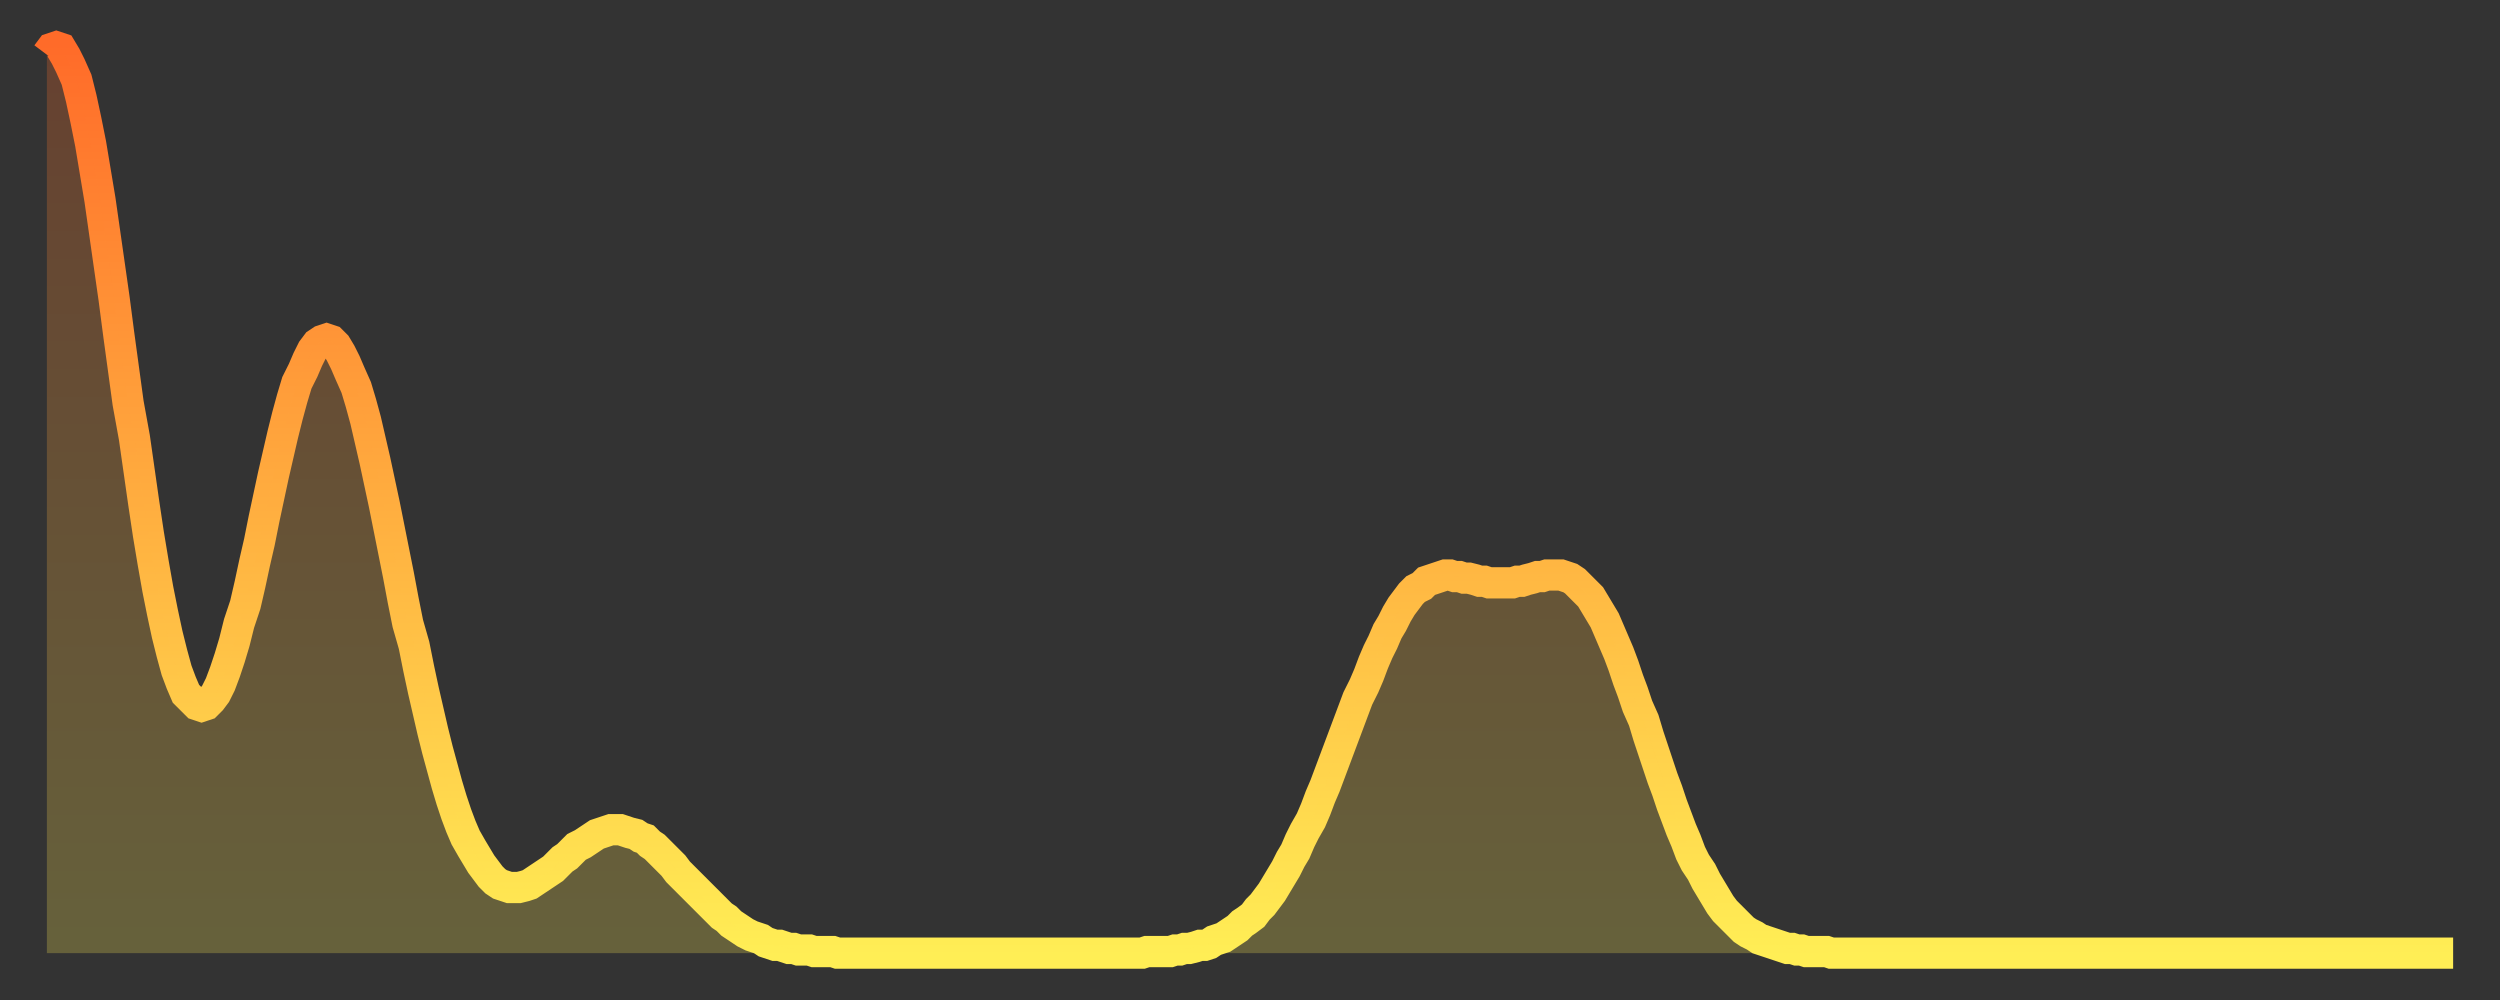 <?xml version="1.0" encoding="utf-8" ?>
<svg baseProfile="full" height="64" version="1.1" width="160" xmlns="http://www.w3.org/2000/svg" xmlns:ev="http://www.w3.org/2001/xml-events" xmlns:xlink="http://www.w3.org/1999/xlink"><rect width="100%" height="100%" fill="#333333" stroke="none"/><defs><linearGradient id="id5870" x1="0" x2="0" y1="0" y2="1"><stop offset="0%" stop-color="#ff6b29" /><stop offset="50%" stop-color="#ffad3f" /><stop offset="100%" stop-color="#ffee55" /></linearGradient></defs><g transform="translate(3,3)"><g><path d="M 0.0 0.5 0.3 0.1 0.6 0.0 0.9 0.1 1.2 0.6 1.5 1.2 1.9 2.1 2.2 3.3 2.5 4.7 2.8 6.2 3.1 8.0 3.4 9.8 3.7 11.9 4.0 14.0 4.3 16.1 4.6 18.4 4.9 20.6 5.2 22.8 5.6 25.0 5.9 27.1 6.2 29.2 6.5 31.2 6.8 33.0 7.1 34.7 7.4 36.2 7.7 37.6 8.0 38.8 8.3 39.9 8.6 40.7 8.9 41.4 9.3 41.8 9.6 42.1 9.9 42.2 10.2 42.1 10.5 41.8 10.8 41.4 11.1 40.8 11.4 40.0 11.7 39.1 12.0 38.1 12.3 36.9 12.7 35.7 13.0 34.4 13.3 33.0 13.6 31.7 13.9 30.2 14.2 28.8 14.5 27.4 14.8 26.1 15.1 24.8 15.4 23.6 15.7 22.5 16.0 21.5 16.4 20.7 16.7 20.0 17.0 19.4 17.3 19.0 17.6 18.8 17.9 18.7 18.2 18.8 18.5 19.1 18.8 19.6 19.1 20.2 19.4 20.9 19.8 21.8 20.1 22.8 20.4 23.9 20.7 25.2 21.0 26.5 21.3 27.9 21.6 29.3 21.9 30.8 22.2 32.3 22.5 33.8 22.8 35.4 23.1 36.9 23.5 38.3 23.8 39.8 24.1 41.2 24.4 42.5 24.7 43.8 25.0 45.0 25.3 46.1 25.6 47.2 25.9 48.2 26.2 49.1 26.5 49.9 26.8 50.6 27.2 51.3 27.5 51.8 27.8 52.3 28.1 52.7 28.4 53.1 28.7 53.4 29.0 53.6 29.3 53.7 29.6 53.8 29.9 53.8 30.2 53.8 30.6 53.7 30.9 53.6 31.2 53.4 31.5 53.2 31.8 53.0 32.1 52.8 32.4 52.6 32.7 52.3 33.0 52.0 33.3 51.8 33.6 51.5 33.9 51.2 34.3 51.0 34.6 50.8 34.9 50.6 35.2 50.4 35.5 50.3 35.8 50.2 36.1 50.1 36.4 50.1 36.7 50.1 37.0 50.2 37.3 50.3 37.7 50.4 38.0 50.6 38.3 50.7 38.6 51.0 38.9 51.2 39.2 51.5 39.5 51.8 39.8 52.1 40.1 52.4 40.4 52.8 40.7 53.1 41.0 53.4 41.4 53.8 41.7 54.1 42.0 54.4 42.3 54.7 42.6 55.0 42.9 55.3 43.2 55.6 43.5 55.8 43.8 56.1 44.1 56.3 44.4 56.5 44.7 56.7 45.1 56.9 45.4 57.0 45.7 57.1 46.0 57.3 46.3 57.4 46.6 57.5 46.9 57.5 47.2 57.6 47.5 57.7 47.8 57.7 48.1 57.8 48.5 57.8 48.8 57.8 49.1 57.9 49.4 57.9 49.7 57.9 50.0 57.9 50.3 57.9 50.6 58.0 50.9 58.0 51.2 58.0 51.5 58.0 51.8 58.0 52.2 58.0 52.5 58.0 52.8 58.0 53.1 58.0 53.4 58.0 53.7 58.0 54.0 58.0 54.3 58.0 54.6 58.0 54.9 58.0 55.2 58.0 55.6 58.0 55.9 58.0 56.2 58.0 56.5 58.0 56.8 58.0 57.1 58.0 57.4 58.0 57.7 58.0 58.0 58.0 58.3 58.0 58.6 58.0 58.9 58.0 59.3 58.0 59.6 58.0 59.9 58.0 60.2 58.0 60.5 58.0 60.8 58.0 61.1 58.0 61.4 58.0 61.7 58.0 62.0 58.0 62.3 58.0 62.6 58.0 63.0 58.0 63.3 58.0 63.6 58.0 63.9 58.0 64.2 58.0 64.5 58.0 64.8 58.0 65.1 58.0 65.4 58.0 65.7 58.0 66.0 58.0 66.4 58.0 66.7 58.0 67.0 58.0 67.3 58.0 67.6 58.0 67.9 58.0 68.2 58.0 68.5 58.0 68.8 58.0 69.1 58.0 69.4 58.0 69.7 58.0 70.1 58.0 70.4 57.9 70.7 57.9 71.0 57.9 71.3 57.9 71.6 57.9 71.9 57.9 72.2 57.8 72.5 57.8 72.8 57.7 73.1 57.7 73.5 57.6 73.8 57.5 74.1 57.5 74.4 57.4 74.7 57.2 75.0 57.1 75.3 57.0 75.6 56.8 75.9 56.6 76.2 56.4 76.5 56.1 76.8 55.9 77.2 55.6 77.5 55.2 77.8 54.9 78.1 54.5 78.4 54.1 78.7 53.6 79.0 53.1 79.3 52.6 79.6 52.0 79.9 51.5 80.2 50.8 80.5 50.2 80.9 49.5 81.2 48.8 81.5 48.0 81.8 47.3 82.1 46.5 82.4 45.7 82.7 44.9 83.0 44.1 83.3 43.3 83.6 42.5 83.9 41.7 84.3 40.9 84.6 40.2 84.9 39.4 85.2 38.7 85.5 38.1 85.8 37.4 86.1 36.9 86.4 36.3 86.7 35.8 87.0 35.4 87.3 35.0 87.6 34.7 88.0 34.5 88.3 34.2 88.6 34.1 88.9 34.0 89.2 33.9 89.5 33.8 89.8 33.8 90.1 33.9 90.4 33.9 90.7 34.0 91.0 34.0 91.4 34.1 91.7 34.2 92.0 34.2 92.3 34.3 92.6 34.3 92.9 34.3 93.2 34.3 93.5 34.3 93.8 34.3 94.1 34.2 94.4 34.2 94.7 34.1 95.1 34.0 95.4 33.9 95.7 33.9 96.0 33.8 96.3 33.8 96.6 33.8 96.9 33.8 97.2 33.9 97.5 34.0 97.8 34.2 98.1 34.5 98.4 34.8 98.8 35.2 99.1 35.7 99.4 36.2 99.7 36.7 100.0 37.4 100.3 38.1 100.6 38.8 100.9 39.6 101.2 40.5 101.5 41.3 101.8 42.2 102.2 43.1 102.5 44.1 102.8 45.0 103.1 45.9 103.4 46.8 103.7 47.6 104.0 48.5 104.3 49.3 104.6 50.1 104.9 50.8 105.2 51.6 105.5 52.2 105.9 52.8 106.2 53.4 106.5 53.9 106.8 54.4 107.1 54.9 107.4 55.3 107.7 55.6 108.0 55.9 108.3 56.2 108.6 56.5 108.9 56.7 109.3 56.9 109.6 57.1 109.9 57.2 110.2 57.3 110.5 57.4 110.8 57.5 111.1 57.6 111.4 57.7 111.7 57.7 112.0 57.8 112.3 57.8 112.6 57.9 113.0 57.9 113.3 57.9 113.6 57.9 113.9 57.9 114.2 58.0 114.5 58.0 114.8 58.0 115.1 58.0 115.4 58.0 115.7 58.0 116.0 58.0 116.3 58.0 116.7 58.0 117.0 58.0 117.3 58.0 117.6 58.0 117.9 58.0 118.2 58.0 118.5 58.0 118.8 58.0 119.1 58.0 119.4 58.0 119.7 58.0 120.1 58.0 120.4 58.0 120.7 58.0 121.0 58.0 121.3 58.0 121.6 58.0 121.9 58.0 122.2 58.0 122.5 58.0 122.8 58.0 123.1 58.0 123.4 58.0 123.8 58.0 124.1 58.0 124.4 58.0 124.7 58.0 125.0 58.0 125.3 58.0 125.6 58.0 125.9 58.0 126.2 58.0 126.5 58.0 126.8 58.0 127.2 58.0 127.5 58.0 127.8 58.0 128.1 58.0 128.4 58.0 128.7 58.0 129.0 58.0 129.3 58.0 129.6 58.0 129.9 58.0 130.2 58.0 130.5 58.0 130.9 58.0 131.2 58.0 131.5 58.0 131.8 58.0 132.1 58.0 132.4 58.0 132.7 58.0 133.0 58.0 133.3 58.0 133.6 58.0 133.9 58.0 134.2 58.0 134.6 58.0 134.9 58.0 135.2 58.0 135.5 58.0 135.8 58.0 136.1 58.0 136.4 58.0 136.7 58.0 137.0 58.0 137.3 58.0 137.6 58.0 138.0 58.0 138.3 58.0 138.6 58.0 138.9 58.0 139.2 58.0 139.5 58.0 139.8 58.0 140.1 58.0 140.4 58.0 140.7 58.0 141.0 58.0 141.3 58.0 141.7 58.0 142.0 58.0 142.3 58.0 142.6 58.0 142.9 58.0 143.2 58.0 143.5 58.0 143.8 58.0 144.1 58.0 144.4 58.0 144.7 58.0 145.1 58.0 145.4 58.0 145.7 58.0 146.0 58.0 146.3 58.0 146.6 58.0 146.9 58.0 147.2 58.0 147.5 58.0 147.8 58.0 148.1 58.0 148.4 58.0 148.8 58.0 149.1 58.0 149.4 58.0 149.7 58.0 150.0 58.0 150.3 58.0 150.6 58.0 150.9 58.0 151.2 58.0 151.5 58.0 151.8 58.0 152.1 58.0 152.5 58.0 152.8 58.0 153.1 58.0 153.4 58.0 153.7 58.0 154.0 58.0" fill="none" id="graph-curve" opacity="1" stroke="url(#id5870)" stroke-width="2" /><path d="M 0 58 L 0.0 0.5 0.3 0.1 0.6 0.0 0.9 0.1 1.2 0.6 1.5 1.2 1.9 2.1 2.2 3.3 2.5 4.7 2.8 6.2 3.1 8.0 3.4 9.8 3.7 11.9 4.0 14.0 4.3 16.1 4.6 18.4 4.9 20.6 5.2 22.8 5.6 25.0 5.9 27.1 6.2 29.2 6.5 31.2 6.8 33.0 7.1 34.7 7.4 36.2 7.7 37.6 8.0 38.8 8.3 39.9 8.6 40.7 8.9 41.4 9.3 41.8 9.6 42.1 9.9 42.2 10.2 42.1 10.5 41.8 10.8 41.4 11.1 40.8 11.4 40.0 11.7 39.1 12.0 38.1 12.3 36.9 12.7 35.7 13.0 34.4 13.3 33.0 13.6 31.7 13.9 30.2 14.2 28.8 14.5 27.4 14.8 26.1 15.1 24.8 15.4 23.6 15.7 22.5 16.0 21.5 16.4 20.7 16.7 20.0 17.0 19.4 17.3 19.0 17.6 18.8 17.9 18.7 18.2 18.8 18.5 19.1 18.8 19.6 19.1 20.2 19.4 20.9 19.8 21.8 20.1 22.8 20.4 23.9 20.7 25.2 21.0 26.5 21.3 27.9 21.6 29.3 21.9 30.8 22.2 32.3 22.5 33.8 22.8 35.4 23.1 36.9 23.5 38.3 23.8 39.8 24.1 41.2 24.4 42.5 24.7 43.8 25.0 45.0 25.3 46.1 25.6 47.2 25.9 48.2 26.2 49.1 26.5 49.9 26.8 50.6 27.2 51.3 27.5 51.8 27.8 52.3 28.1 52.7 28.4 53.1 28.7 53.4 29.0 53.6 29.3 53.7 29.6 53.8 29.9 53.8 30.2 53.8 30.6 53.7 30.9 53.6 31.2 53.4 31.5 53.2 31.8 53.0 32.1 52.8 32.4 52.6 32.7 52.3 33.0 52.0 33.3 51.8 33.6 51.5 33.9 51.2 34.3 51.0 34.6 50.8 34.9 50.6 35.2 50.4 35.5 50.3 35.8 50.2 36.1 50.1 36.4 50.1 36.7 50.1 37.0 50.2 37.3 50.3 37.7 50.4 38.0 50.6 38.3 50.7 38.6 51.0 38.9 51.2 39.2 51.5 39.5 51.8 39.8 52.1 40.1 52.4 40.4 52.8 40.7 53.1 41.0 53.4 41.4 53.8 41.7 54.1 42.0 54.4 42.3 54.7 42.6 55.0 42.9 55.3 43.2 55.6 43.5 55.8 43.8 56.1 44.1 56.3 44.4 56.5 44.7 56.7 45.1 56.9 45.4 57.0 45.7 57.1 46.0 57.3 46.3 57.4 46.6 57.5 46.9 57.5 47.2 57.6 47.5 57.7 47.8 57.7 48.1 57.8 48.5 57.8 48.8 57.8 49.1 57.9 49.4 57.9 49.7 57.9 50.0 57.9 50.3 57.9 50.6 58.0 50.9 58.0 51.2 58.0 51.5 58.0 51.8 58.0 52.2 58.0 52.5 58.0 52.8 58.0 53.1 58.0 53.4 58.0 53.7 58.0 54.0 58.0 54.3 58.0 54.6 58.0 54.9 58.0 55.2 58.0 55.6 58.0 55.9 58.0 56.2 58.0 56.5 58.0 56.8 58.0 57.1 58.0 57.4 58.0 57.7 58.0 58.0 58.0 58.3 58.0 58.6 58.0 58.9 58.0 59.3 58.0 59.6 58.0 59.9 58.0 60.2 58.0 60.5 58.0 60.8 58.0 61.1 58.0 61.4 58.0 61.7 58.0 62.0 58.0 62.3 58.0 62.6 58.0 63.0 58.0 63.3 58.0 63.6 58.0 63.9 58.0 64.2 58.0 64.5 58.0 64.8 58.0 65.1 58.0 65.4 58.0 65.7 58.0 66.0 58.0 66.4 58.0 66.7 58.0 67.0 58.0 67.3 58.0 67.6 58.0 67.9 58.0 68.2 58.0 68.5 58.0 68.8 58.0 69.1 58.0 69.4 58.0 69.7 58.0 70.1 58.0 70.4 57.9 70.7 57.9 71.0 57.9 71.3 57.9 71.6 57.9 71.9 57.9 72.2 57.8 72.5 57.8 72.8 57.7 73.1 57.7 73.5 57.6 73.8 57.5 74.1 57.5 74.4 57.4 74.7 57.2 75.0 57.1 75.3 57.0 75.6 56.8 75.9 56.6 76.2 56.4 76.5 56.1 76.8 55.9 77.2 55.6 77.5 55.2 77.8 54.9 78.1 54.5 78.4 54.1 78.7 53.6 79.0 53.1 79.3 52.6 79.6 52.0 79.9 51.5 80.2 50.8 80.5 50.2 80.9 49.5 81.2 48.8 81.5 48.0 81.8 47.3 82.1 46.5 82.4 45.7 82.7 44.9 83.0 44.1 83.3 43.3 83.6 42.5 83.9 41.7 84.3 40.9 84.6 40.2 84.9 39.4 85.2 38.7 85.5 38.1 85.8 37.4 86.1 36.9 86.4 36.3 86.7 35.8 87.0 35.4 87.3 35.0 87.6 34.7 88.0 34.5 88.3 34.2 88.6 34.1 88.9 34.0 89.2 33.9 89.5 33.8 89.8 33.8 90.1 33.9 90.4 33.9 90.7 34.0 91.0 34.0 91.4 34.1 91.7 34.2 92.0 34.2 92.3 34.3 92.6 34.3 92.9 34.3 93.2 34.3 93.5 34.3 93.8 34.3 94.1 34.2 94.4 34.2 94.7 34.1 95.1 34.0 95.4 33.9 95.7 33.9 96.0 33.8 96.3 33.8 96.6 33.8 96.9 33.8 97.2 33.9 97.5 34.0 97.8 34.2 98.1 34.5 98.4 34.8 98.8 35.2 99.1 35.7 99.4 36.2 99.7 36.7 100.0 37.4 100.3 38.1 100.6 38.8 100.9 39.6 101.2 40.5 101.5 41.3 101.8 42.2 102.2 43.1 102.5 44.1 102.8 45.0 103.1 45.9 103.4 46.8 103.7 47.6 104.0 48.5 104.3 49.3 104.6 50.1 104.9 50.8 105.2 51.6 105.5 52.2 105.9 52.8 106.2 53.4 106.5 53.9 106.8 54.4 107.1 54.9 107.4 55.3 107.7 55.6 108.0 55.9 108.3 56.2 108.6 56.5 108.9 56.7 109.3 56.9 109.6 57.1 109.9 57.2 110.2 57.3 110.5 57.4 110.8 57.5 111.1 57.6 111.4 57.7 111.7 57.7 112.0 57.8 112.3 57.8 112.6 57.9 113.0 57.9 113.3 57.9 113.6 57.9 113.9 57.9 114.2 58.0 114.5 58.0 114.8 58.0 115.1 58.0 115.4 58.0 115.7 58.0 116.0 58.0 116.3 58.0 116.7 58.0 117.0 58.0 117.3 58.0 117.6 58.0 117.9 58.0 118.2 58.0 118.5 58.0 118.8 58.0 119.1 58.0 119.4 58.0 119.7 58.0 120.1 58.0 120.4 58.0 120.7 58.0 121.0 58.0 121.3 58.0 121.6 58.0 121.9 58.0 122.2 58.0 122.5 58.0 122.8 58.0 123.1 58.0 123.4 58.0 123.8 58.0 124.1 58.0 124.4 58.0 124.7 58.0 125.0 58.0 125.3 58.0 125.6 58.0 125.9 58.0 126.2 58.0 126.5 58.0 126.8 58.0 127.2 58.0 127.5 58.0 127.8 58.0 128.1 58.0 128.4 58.0 128.7 58.0 129.0 58.0 129.3 58.0 129.6 58.0 129.9 58.0 130.2 58.0 130.5 58.0 130.9 58.0 131.2 58.0 131.5 58.0 131.8 58.0 132.1 58.0 132.4 58.0 132.7 58.0 133.0 58.0 133.3 58.0 133.6 58.0 133.9 58.0 134.2 58.0 134.6 58.0 134.9 58.0 135.2 58.0 135.5 58.0 135.8 58.0 136.1 58.0 136.4 58.0 136.7 58.0 137.0 58.0 137.3 58.0 137.6 58.0 138.0 58.0 138.3 58.0 138.6 58.0 138.9 58.0 139.2 58.0 139.5 58.0 139.8 58.0 140.1 58.0 140.4 58.0 140.7 58.0 141.0 58.0 141.3 58.0 141.7 58.0 142.0 58.0 142.3 58.0 142.6 58.0 142.9 58.0 143.2 58.0 143.5 58.0 143.8 58.0 144.1 58.0 144.4 58.0 144.7 58.0 145.1 58.0 145.4 58.0 145.7 58.0 146.0 58.0 146.3 58.0 146.6 58.0 146.9 58.0 147.2 58.0 147.5 58.0 147.8 58.0 148.1 58.0 148.4 58.0 148.8 58.0 149.1 58.0 149.4 58.0 149.7 58.0 150.0 58.0 150.3 58.0 150.6 58.0 150.9 58.0 151.2 58.0 151.5 58.0 151.8 58.0 152.1 58.0 152.5 58.0 152.8 58.0 153.1 58.0 153.4 58.0 153.7 58.0 154.0 58.0 154 58" fill="url(#id5870)" fill-opacity=".25" id="graph-shadow" /></g></g></svg>
